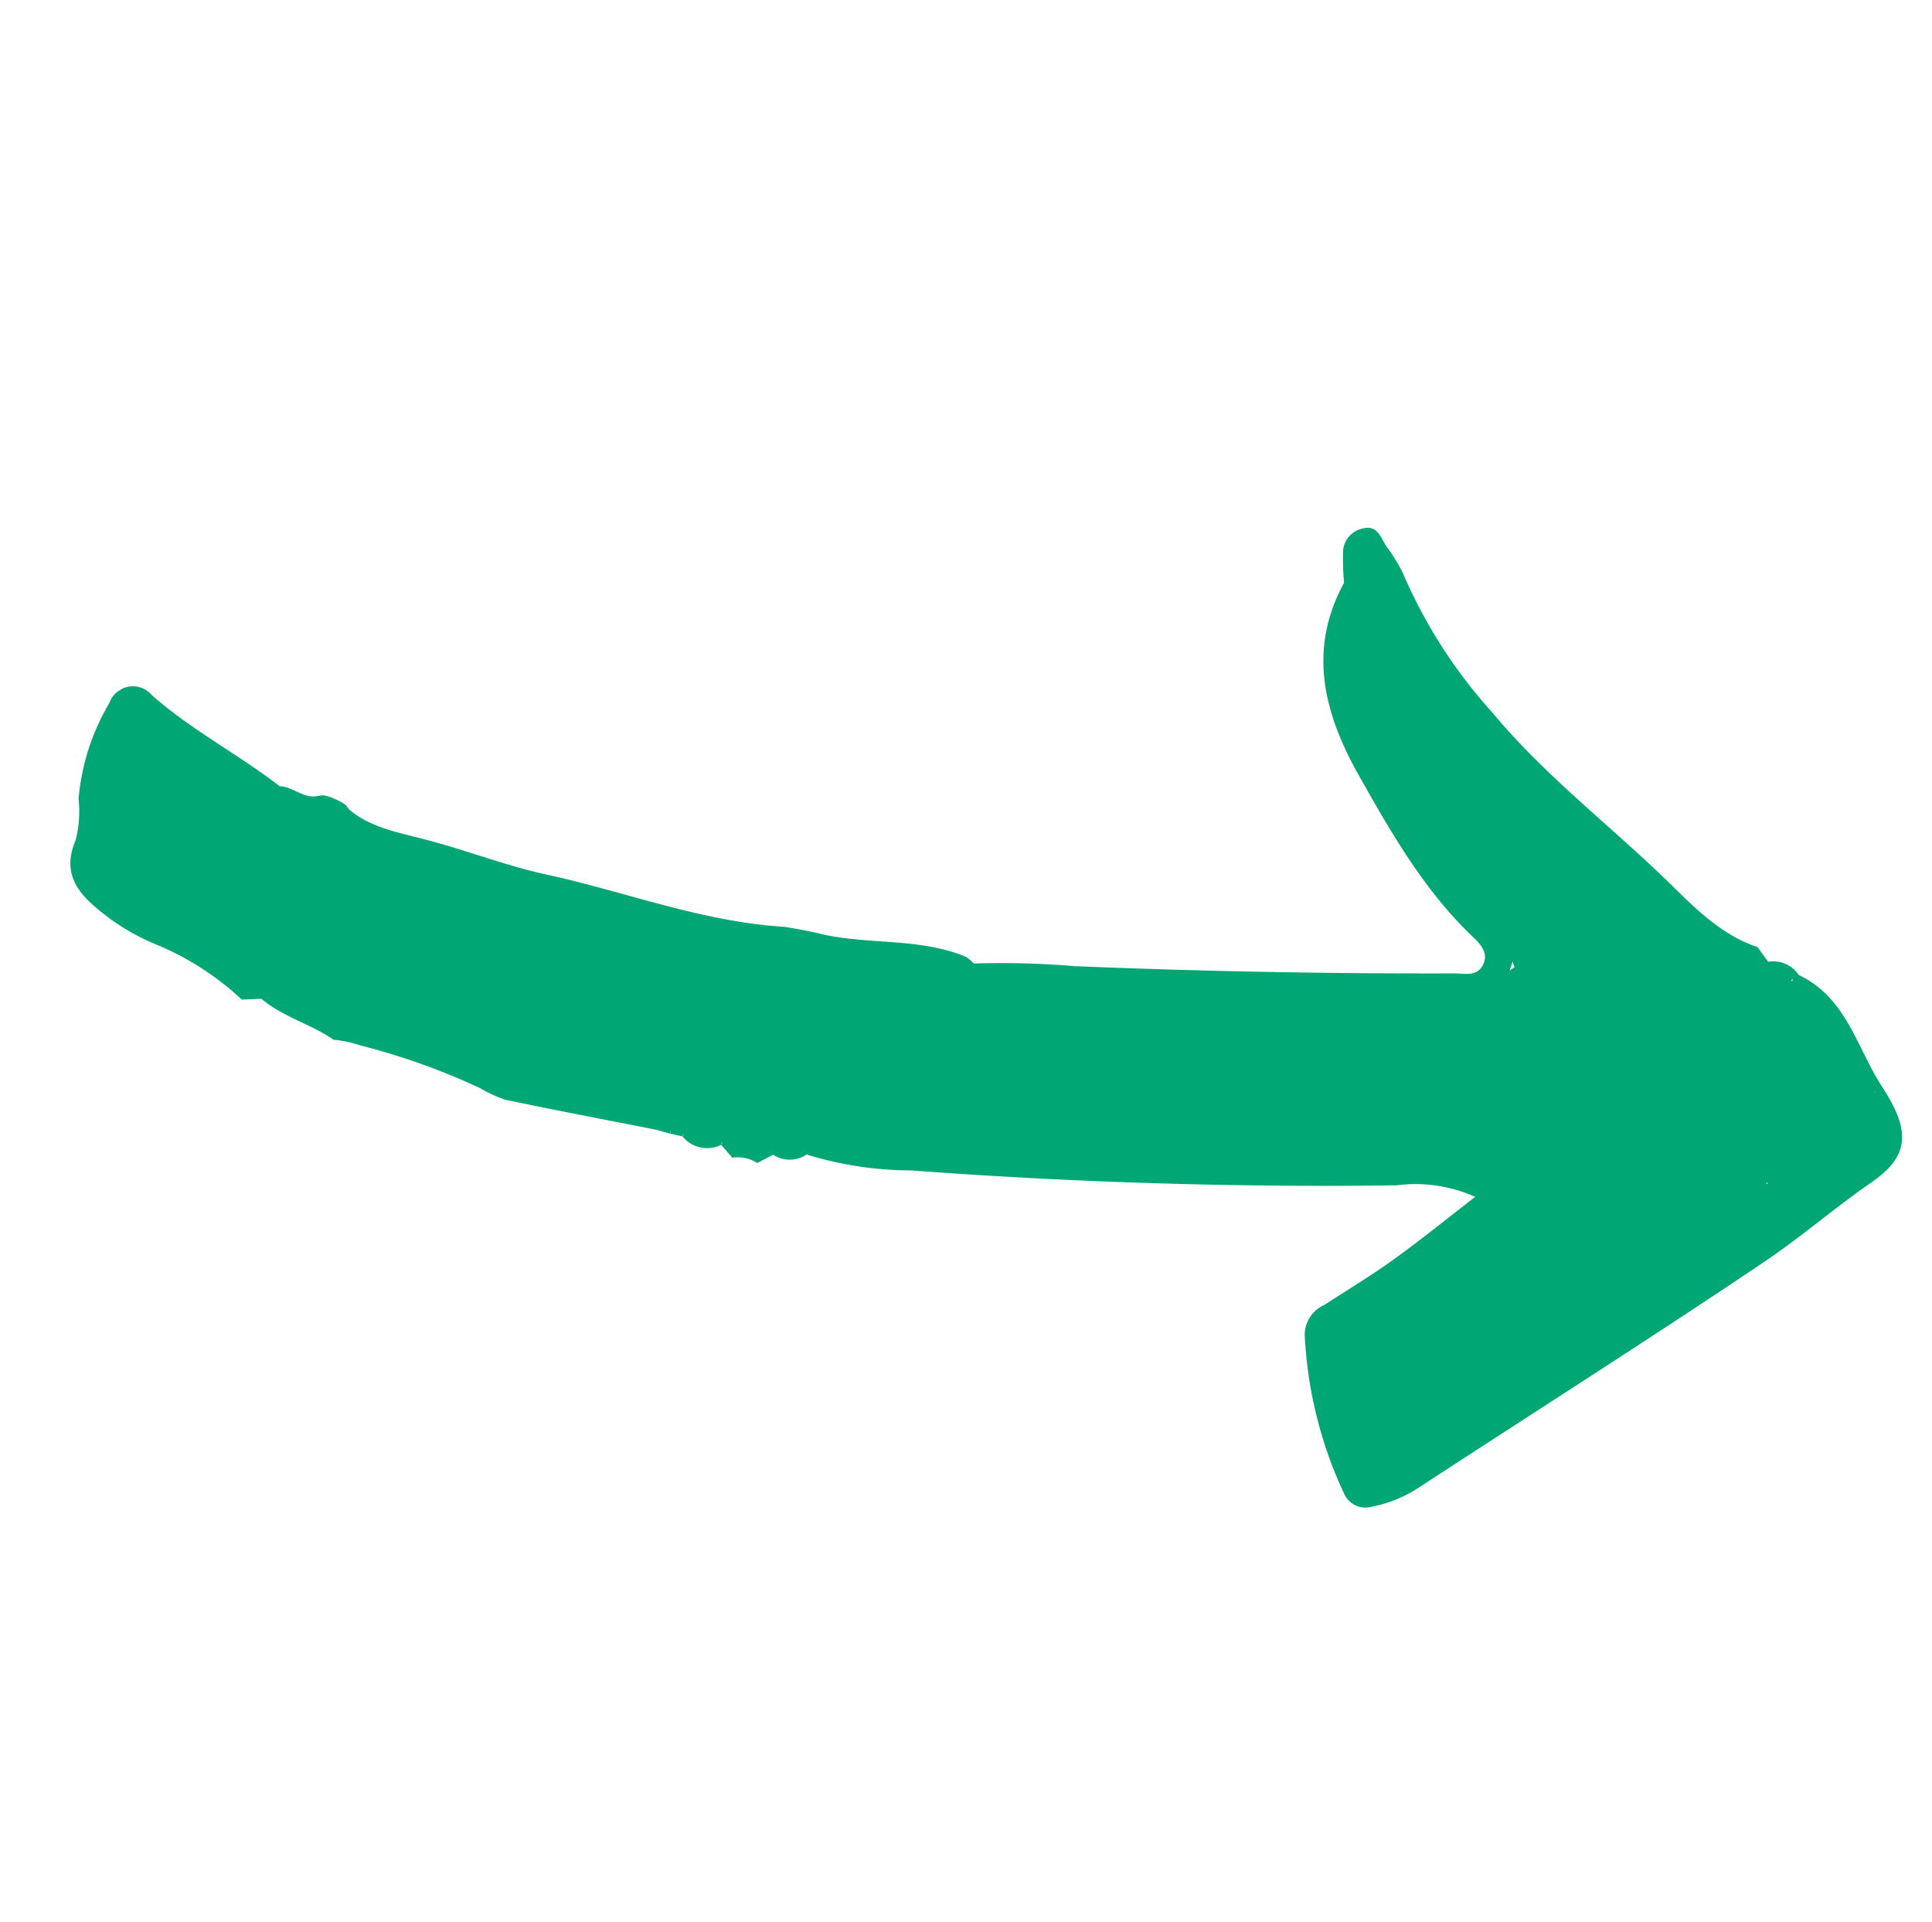 <svg xmlns="http://www.w3.org/2000/svg" xmlns:xlink="http://www.w3.org/1999/xlink" width="120.513" height="119.881" viewBox="0 0 120.513 119.881">
  <defs>
    <clipPath id="clip-path">
      <rect id="長方形_38" data-name="長方形 38" width="87.966" height="85.815" fill="#00a774"/>
    </clipPath>
  </defs>
  <g id="グループ_228" data-name="グループ 228" transform="matrix(0.839, -0.545, 0.545, 0.839, 0, 47.91)" style="mix-blend-mode: multiply;isolation: isolate">
    <g id="グループ_54" data-name="グループ 54" transform="translate(0 0)" clip-path="url(#clip-path)">
      <path id="パス_1434" data-name="パス 1434" d="M87.581,80.619h0c.009,3.225-.922,4.52-3.757,4.6-2.794.079-5.569.469-8.341.516-8.584.142-17.17.045-25.754.07a8.15,8.15,0,0,1-3.1-.6,1.451,1.451,0,0,1-1-1.587,26.224,26.224,0,0,1,3.361-9.709,2.061,2.061,0,0,1,2.024-.861c1.736,0,3.476.058,5.209-.025,2.032-.1,4.06-.316,6.345-.5a9.117,9.117,0,0,0-3.726-3.279Q46.03,61.158,33.981,51.987A22.454,22.454,0,0,1,29.047,47.6a1.9,1.9,0,0,1-1.764-1.139h0l-.018.008-1.086-.1a2.226,2.226,0,0,0-1.122-1.124q-.072-.527-.146-1.051l.135-.09-.028-.021-.107.112a1.986,1.986,0,0,1-1.738-1.755l.13-.069a.246.246,0,0,0-.029-.021l-.1.089-.572-.588.132-.063a.225.225,0,0,0-.024-.025l-.107.088-.541-.62h0c-2.313-2.246-4.642-4.476-6.928-6.751a8.826,8.826,0,0,1-.91-1.453A42.4,42.4,0,0,0,9.387,26.7a6.8,6.8,0,0,0-1.179-1.169l.005,0c-.654-1.6-1.879-2.912-2.382-4.594h0L4.78,20.318a17.765,17.765,0,0,0-2.588-5.763,13.607,13.607,0,0,1-1.7-3.341C-.124,9.45-.5,7.685,1.5,6.341A7.174,7.174,0,0,0,3.057,4.285,14.057,14.057,0,0,1,7.933.309a1.546,1.546,0,0,1,2.48,1.029c.879,3.171,2.517,6.027,3.593,9.109h0c.7.48.81,1.5,1.691,1.814.094.046.189.092.282.141a2.71,2.71,0,0,1,.409.479c.055.089.117.174.172.262a2.484,2.484,0,0,1,.267.566c.005.1.011.207.018.311.509,1.686,1.77,2.84,2.9,4.09,1.8,1.952,3.337,4.125,5.213,6.019,3.553,3.589,6.525,7.749,10.636,10.791.5.44.98.907,1.454,1.375,2.144,2.372,5.23,3.7,7.064,6.411a4.331,4.331,0,0,1,.171.588,56.342,56.342,0,0,1,5.194,3.572q9.64,6.842,19.57,13.25c.551.356,1.073.966,1.805.542s.563-1.212.418-1.827c-.961-4.066-.73-8.175-.474-12.277.275-4.407,1.551-8.314,5.771-10.593a17.3,17.3,0,0,1,1.025-1.694,1.532,1.532,0,0,1,1.79-.511c.866.282.66,1.017.629,1.665h0a10.513,10.513,0,0,1-.039,2.02,31.385,31.385,0,0,0-.061,10.327c.61,5.192,2.39,10.08,3.513,15.135.473,2.124.948,4.343,2.384,6.137.021.379.041.758.063,1.137a1.917,1.917,0,0,1,1.15,1.74c1.743,2.8.544,5.788.563,8.7M78.3,81.671l-.075.035c.033.023.064.048.1.07-.005-.036-.014-.07-.02-.105M72.42,61.849c.034-.122.056-.241.1-.364-.172.139-.316.251-.464.365.119.005.246,0,.369,0M87,80.6v0l.018.013v.028a.682.682,0,0,1,.063-.028h-.061L87,80.6m-.568-8.679h0c.013.029.026.055.039.083a.656.656,0,0,1,.118-.084h-.161" transform="translate(0.001 0)" fill="#00a774"/>
    </g>
  </g>
</svg>
